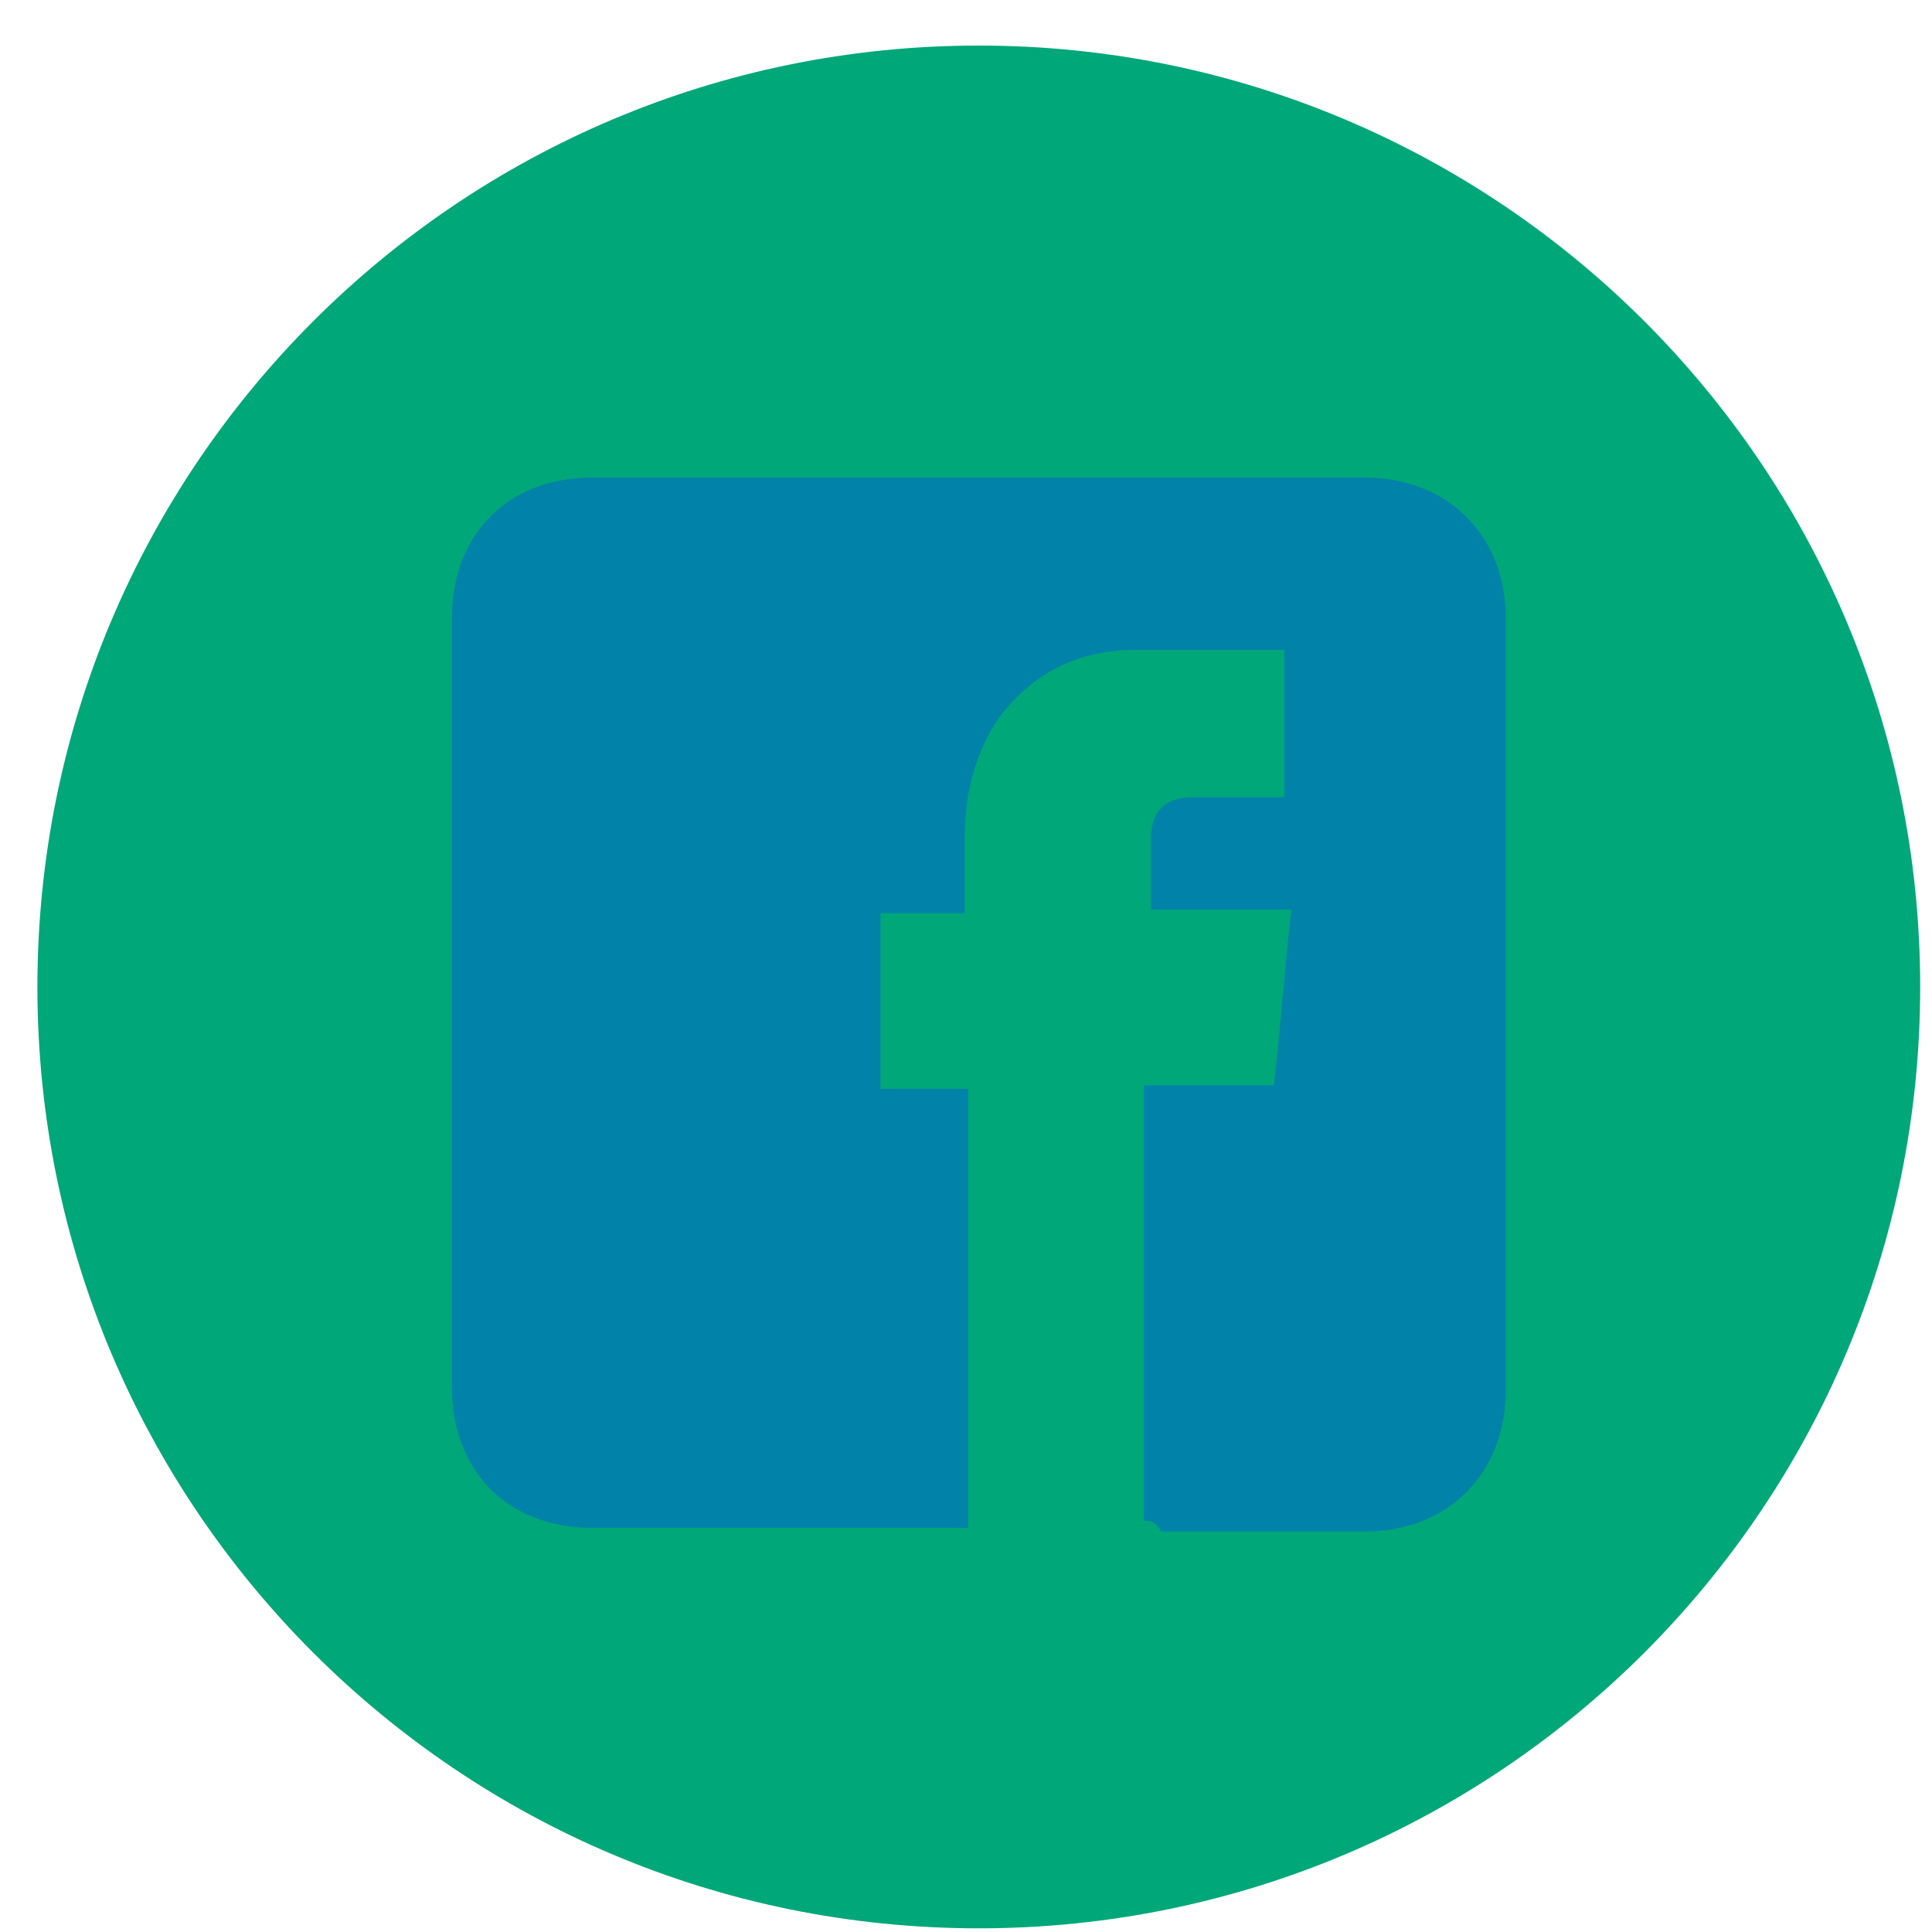 <svg width="41" height="41" viewBox="0 0 41 41" fill="none" xmlns="http://www.w3.org/2000/svg">
<path d="M20.771 40.922C31.805 40.922 40.749 31.978 40.749 20.945C40.749 9.912 31.805 0.967 20.771 0.967C9.738 0.967 0.794 9.912 0.794 20.945C0.794 31.978 9.738 40.922 20.771 40.922Z" fill="#00A779"/>
<path d="M24.275 32.275C24.275 29.144 24.275 26.088 24.275 23.032C25.169 23.032 26.064 23.032 27.033 23.032C27.182 21.764 27.256 20.572 27.405 19.305C26.436 19.305 25.467 19.305 24.424 19.305C24.424 19.155 24.424 19.006 24.424 18.857C24.424 18.485 24.424 18.112 24.424 17.814C24.424 17.217 24.722 16.919 25.318 16.919C25.915 16.919 26.511 16.919 27.033 16.919C27.107 16.919 27.182 16.919 27.256 16.919C27.256 15.876 27.256 14.832 27.256 13.789H27.182C26.138 13.789 25.169 13.789 24.126 13.789C22.933 13.789 21.964 14.236 21.218 15.205C20.697 15.95 20.473 16.845 20.473 17.739C20.473 18.186 20.473 18.634 20.473 19.081C20.473 19.156 20.473 19.23 20.473 19.379C19.877 19.379 19.28 19.379 18.684 19.379C18.684 20.646 18.684 21.839 18.684 23.106C19.28 23.106 19.877 23.106 20.547 23.106C20.547 26.237 20.547 29.293 20.547 32.424C20.473 32.424 20.324 32.424 20.249 32.424C17.715 32.424 15.106 32.424 12.572 32.424C10.783 32.424 9.59 31.231 9.59 29.442C9.59 24.001 9.59 18.559 9.59 13.118C9.59 11.329 10.783 10.136 12.572 10.136C18.013 10.136 23.455 10.136 28.971 10.136C30.685 10.136 31.953 11.329 31.953 13.118C31.953 18.559 31.953 24.001 31.953 29.517C31.953 31.232 30.76 32.499 28.971 32.499C27.555 32.499 26.064 32.499 24.647 32.499C24.498 32.275 24.424 32.275 24.275 32.275Z" fill="#0182A8"/>
</svg>
